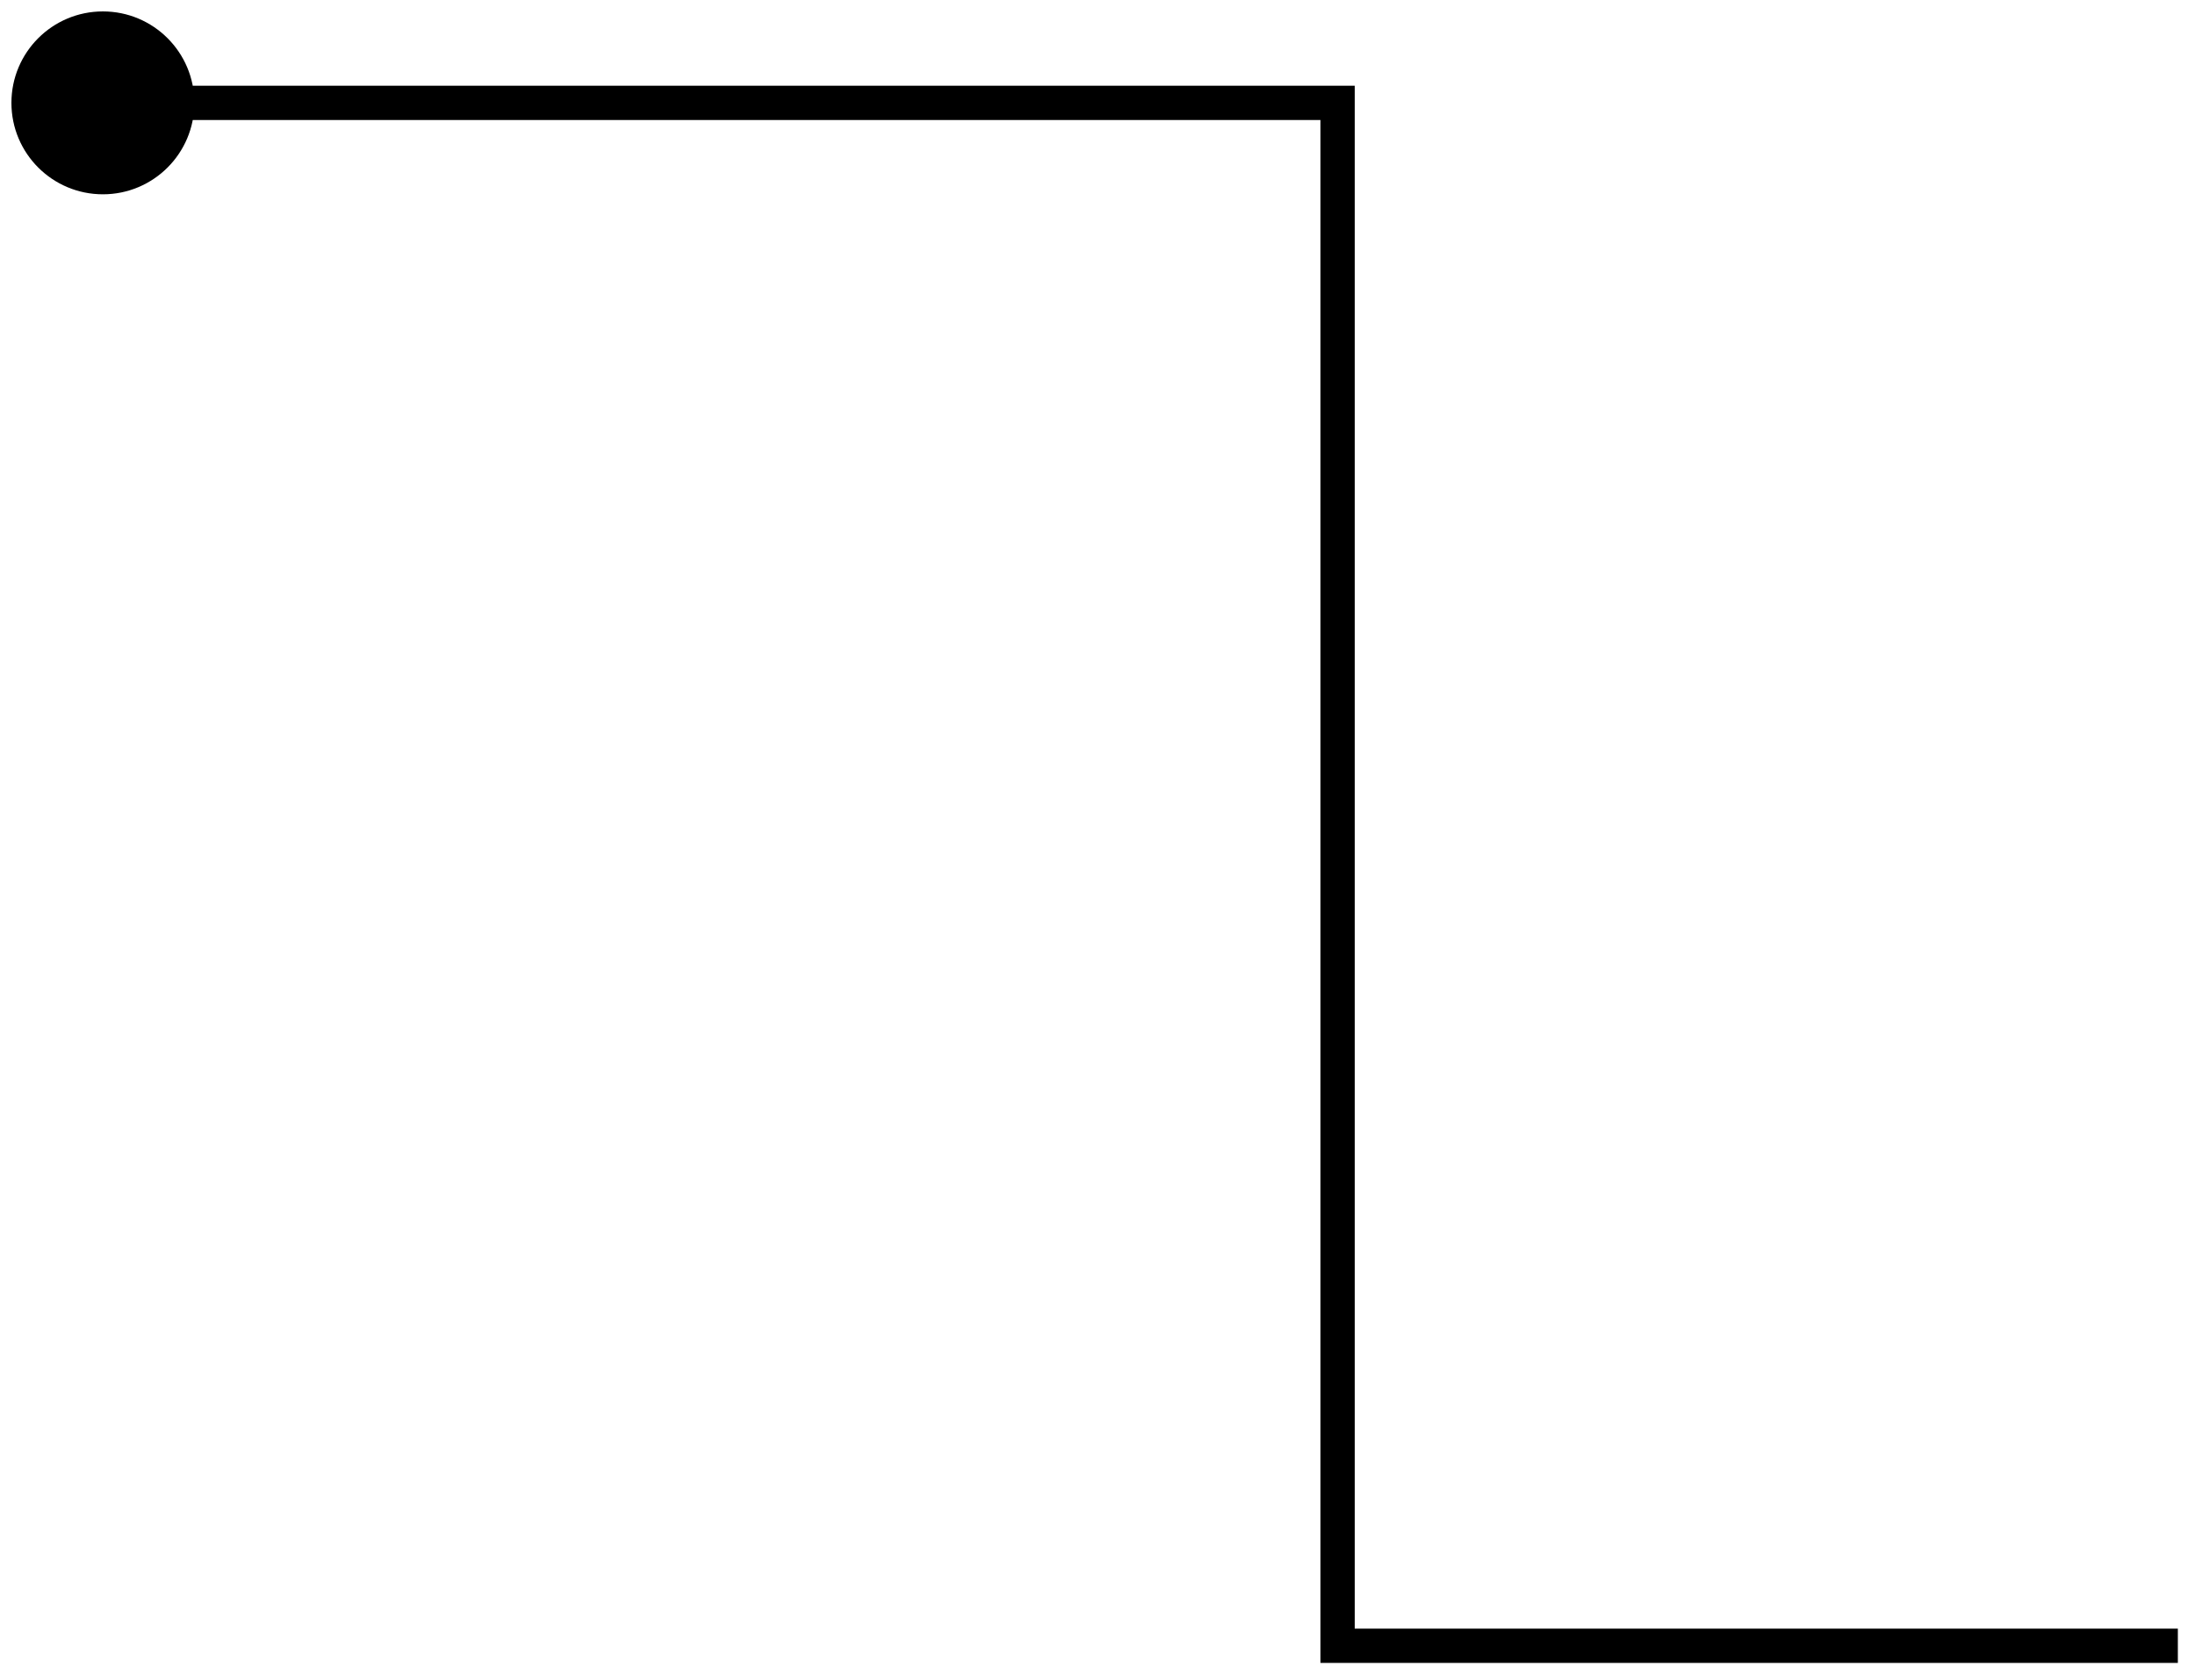 <?xml version="1.0" encoding="UTF-8"?> <svg xmlns="http://www.w3.org/2000/svg" width="64" height="49" viewBox="0 0 64 49" fill="none"><path d="M3 5.667C1.527 5.667 0.333 4.473 0.333 3C0.333 1.527 1.527 0.333 3 0.333C4.473 0.333 5.667 1.527 5.667 3C5.667 4.473 4.473 5.667 3 5.667ZM39 3L39 2.5L39.5 2.5L39.5 3L39 3ZM39 48L39 48.5L38.5 48.5L38.5 48L39 48ZM3 2.5L39 2.5L39 3.5L3 3.5L3 2.5ZM39.5 3L39.5 48L38.5 48L38.5 3L39.5 3ZM39 47.5L63.5 47.5V48.5L39 48.5L39 47.5Z" fill="black"></path></svg> 